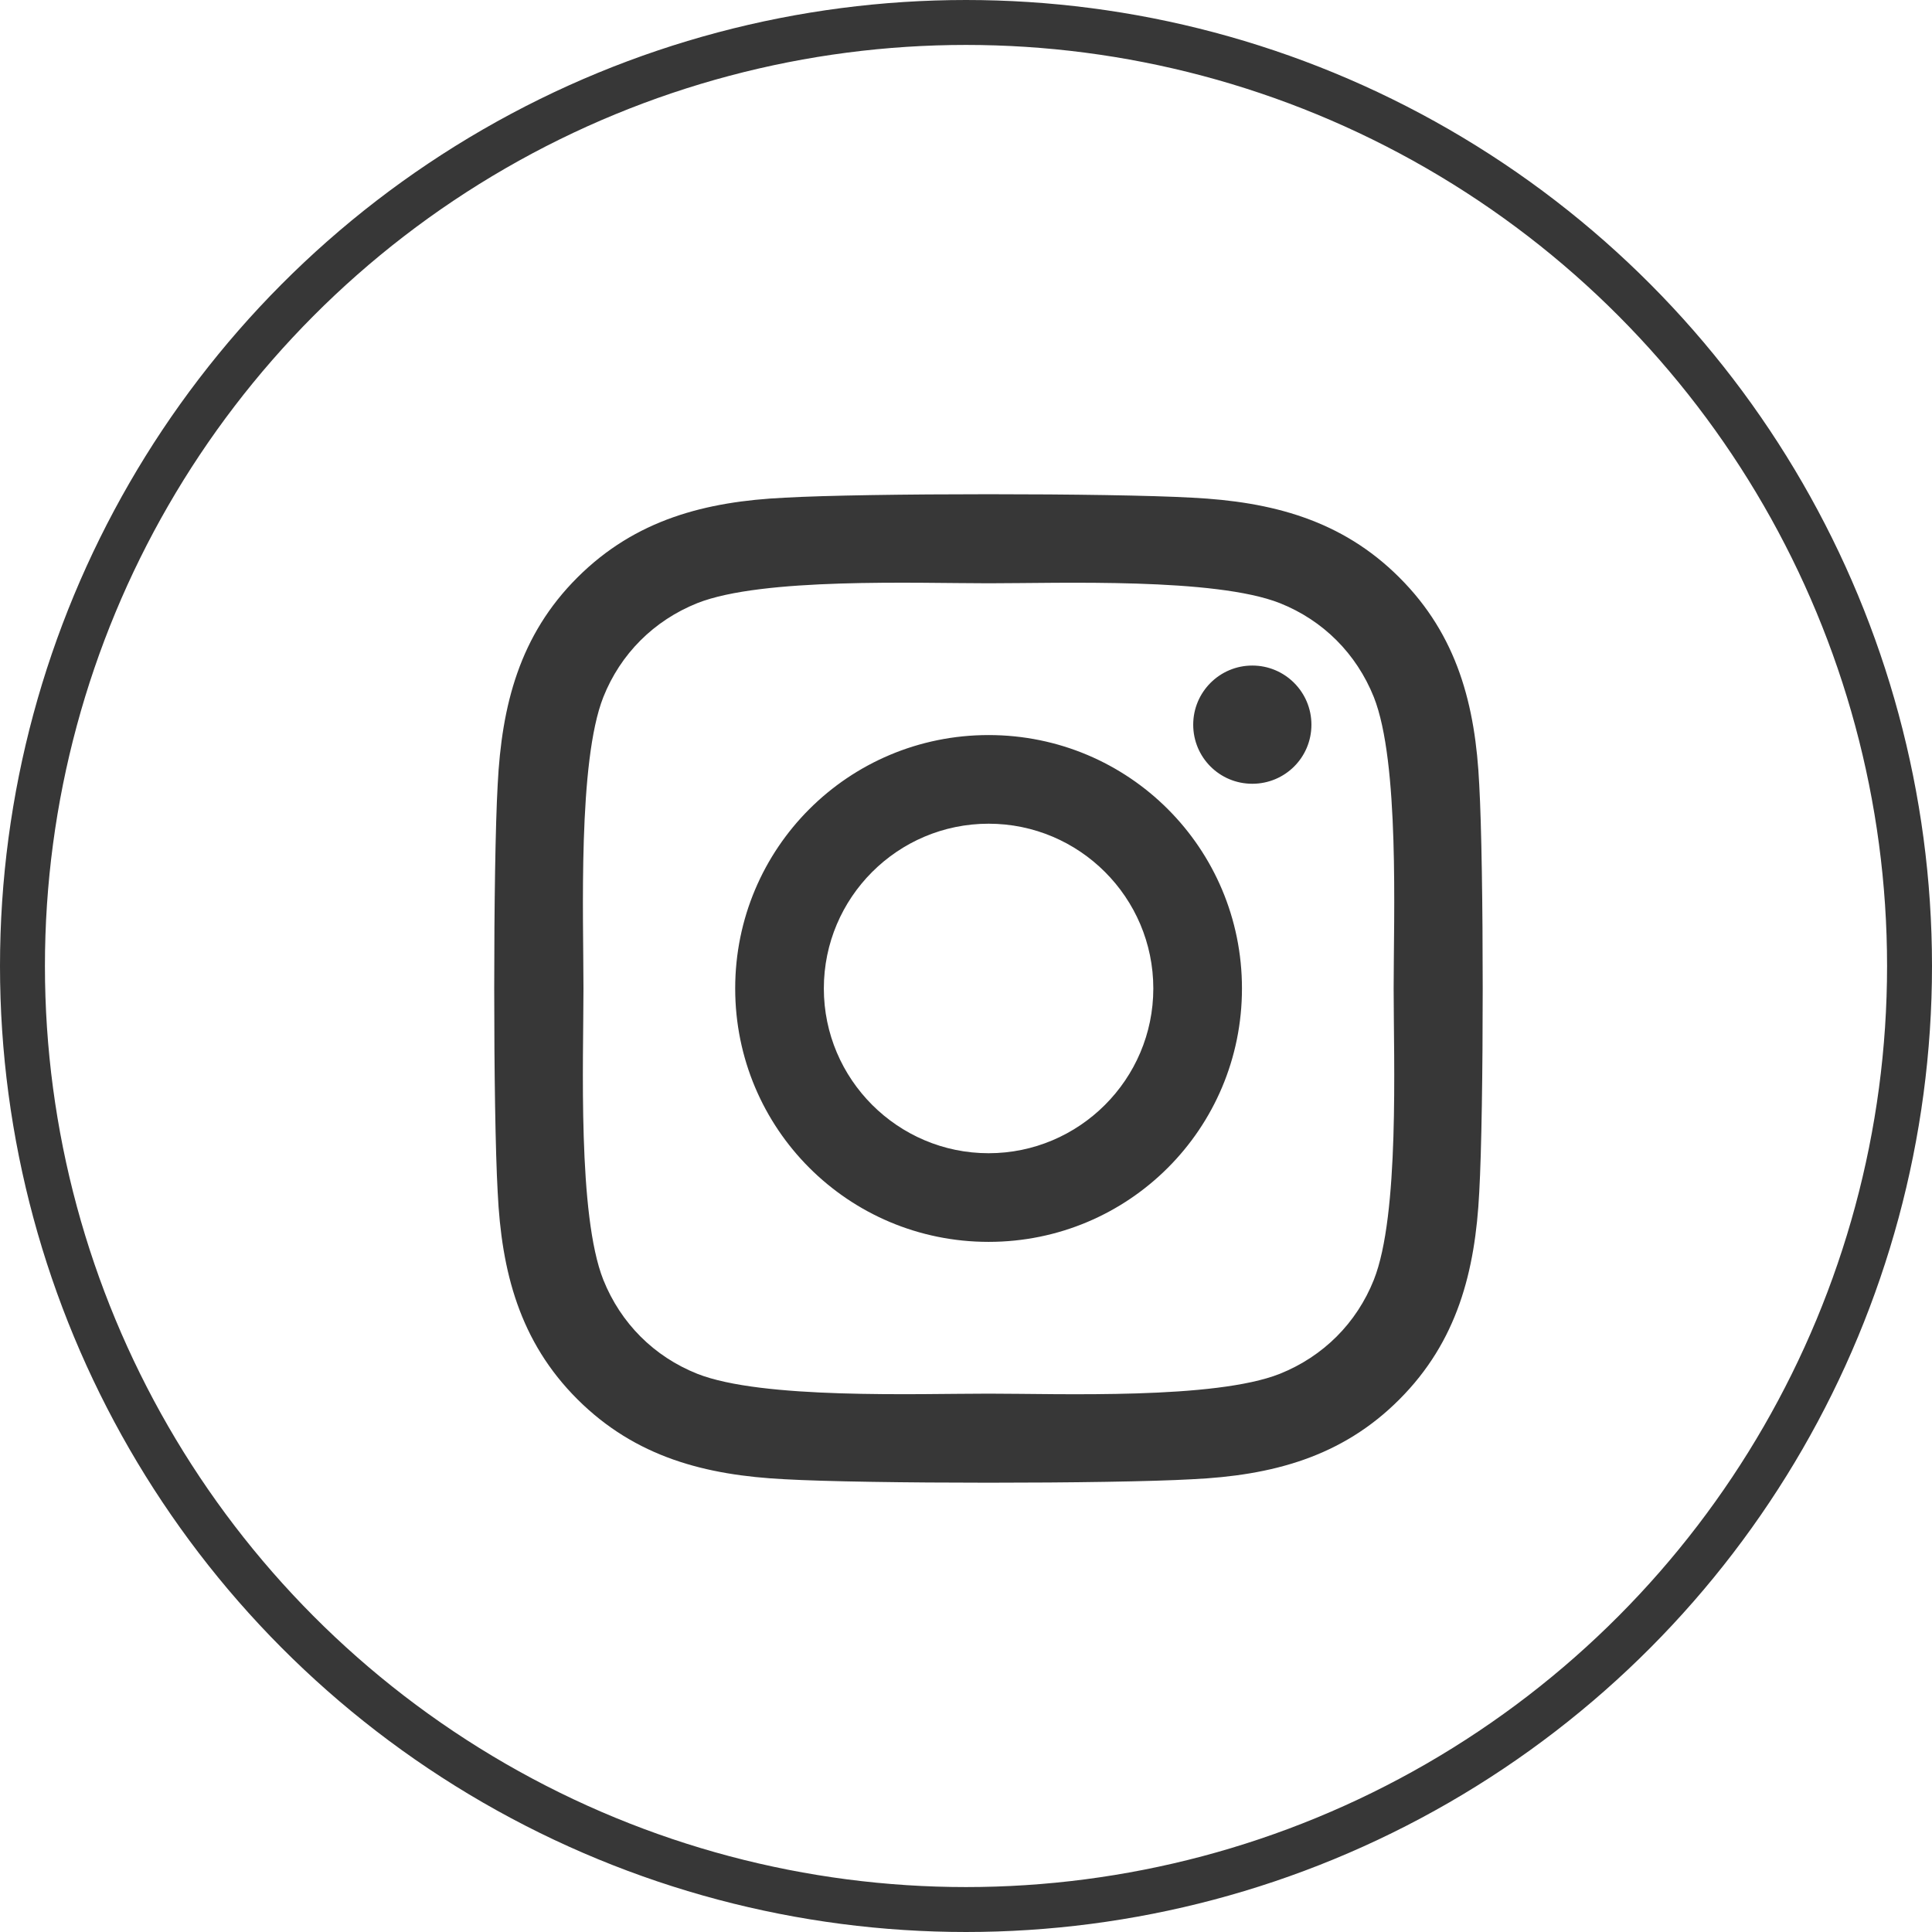 <svg width="43" height="43" viewBox="0 0 43 43" fill="none" xmlns="http://www.w3.org/2000/svg">
<circle cx="21.5" cy="21.5" r="21" stroke="#373737"/>
<path d="M22.003 16.36C18.881 16.36 16.363 18.878 16.363 22C16.363 25.122 18.881 27.64 22.003 27.64C25.124 27.64 27.642 25.122 27.642 22C27.642 18.878 25.124 16.36 22.003 16.36ZM22.003 25.667C19.985 25.667 18.336 24.023 18.336 22C18.336 19.977 19.98 18.333 22.003 18.333C24.024 18.333 25.669 19.977 25.669 22C25.669 24.023 24.02 25.667 22.003 25.667ZM29.188 16.129C29.188 16.86 28.599 17.444 27.872 17.444C27.141 17.444 26.557 16.855 26.557 16.129C26.557 15.402 27.146 14.813 27.872 14.813C28.599 14.813 29.188 15.402 29.188 16.129ZM32.923 17.464C32.839 15.702 32.437 14.141 31.146 12.854C29.86 11.568 28.299 11.166 26.537 11.077C24.721 10.974 19.279 10.974 17.463 11.077C15.706 11.161 14.145 11.563 12.854 12.85C11.563 14.136 11.166 15.697 11.077 17.459C10.974 19.276 10.974 24.72 11.077 26.536C11.161 28.298 11.563 29.859 12.854 31.146C14.145 32.432 15.701 32.834 17.463 32.923C19.279 33.026 24.721 33.026 26.537 32.923C28.299 32.839 29.86 32.437 31.146 31.146C32.432 29.859 32.834 28.298 32.923 26.536C33.026 24.72 33.026 19.28 32.923 17.464ZM30.577 28.485C30.194 29.447 29.453 30.188 28.486 30.576C27.038 31.151 23.602 31.018 22.003 31.018C20.402 31.018 16.962 31.146 15.519 30.576C14.557 30.193 13.816 29.452 13.428 28.485C12.854 27.037 12.986 23.6 12.986 22C12.986 20.4 12.859 16.958 13.428 15.515C13.811 14.553 14.552 13.812 15.519 13.424C16.967 12.85 20.402 12.982 22.003 12.982C23.602 12.982 27.043 12.854 28.486 13.424C29.448 13.807 30.189 14.548 30.577 15.515C31.151 16.963 31.018 20.4 31.018 22C31.018 23.6 31.151 27.042 30.577 28.485Z" fill="#373737"/>
</svg>
